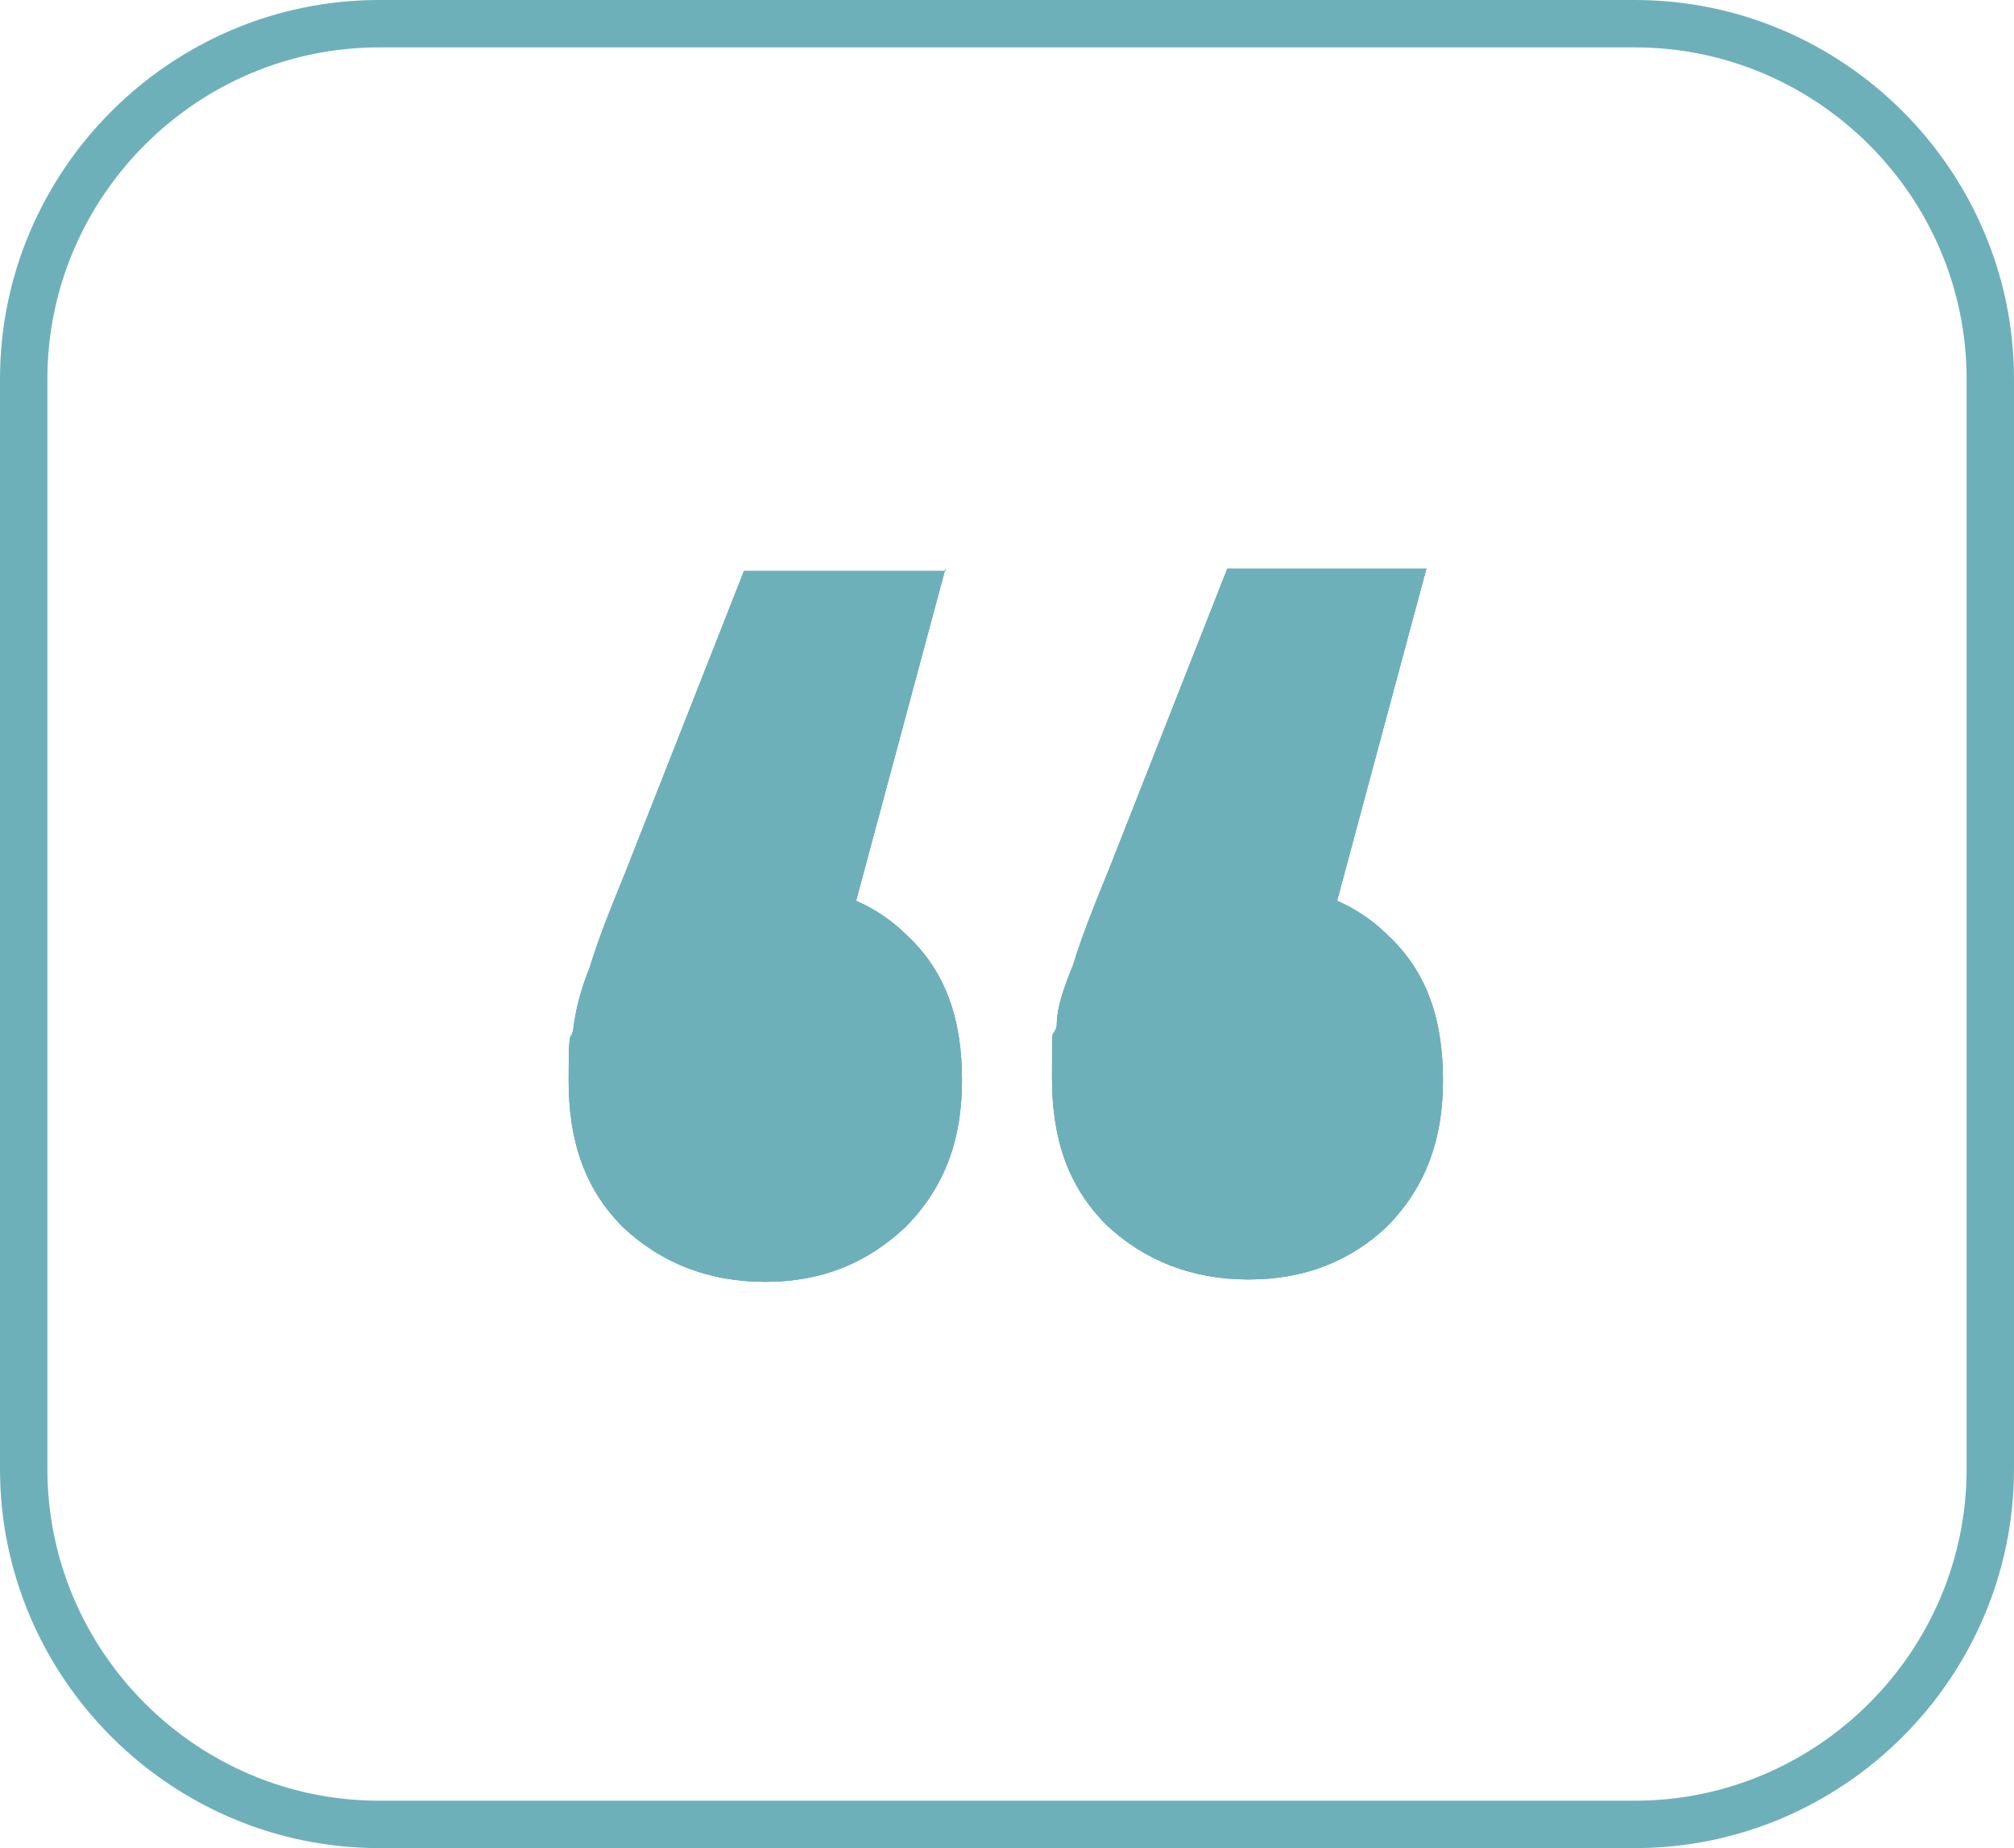 <svg xmlns="http://www.w3.org/2000/svg" xmlns:xlink="http://www.w3.org/1999/xlink" id="katman_1" data-name="katman 1" viewBox="0 0 85 78"><defs><style>      .cls-1, .cls-2 {        fill: #6eb0ba;      }      .cls-2 {        stroke-width: 0px;      }    </style><clipPath id="clippath"><path class="cls-2" d="M39.9,24l-5.7,21.2-1.9-7.9c2.5,0,4.5.7,6,2.2,1.6,1.5,2.3,3.5,2.3,6.1s-.8,4.6-2.4,6.2c-1.6,1.5-3.5,2.3-5.9,2.3s-4.4-.8-6-2.3c-1.6-1.6-2.3-3.6-2.3-6.2s.1-1.5.2-2.2c.1-.8.3-1.6.7-2.6.3-1,.8-2.3,1.5-4l5-12.7h8.5ZM60.2,24l-5.7,21.2-1.9-7.9c2.5,0,4.5.7,6,2.2,1.6,1.5,2.3,3.5,2.3,6.1s-.8,4.6-2.4,6.2c-1.5,1.4-3.4,2.2-5.8,2.2s-4.4-.8-6-2.3c-1.6-1.6-2.3-3.6-2.3-6.2s0-1.5.2-2.2c0-.8.3-1.6.7-2.6.3-1,.8-2.3,1.5-4l5-12.7h8.4Z"></path></clipPath><clipPath id="clippath-1"><path class="cls-2" d="M39.9,24l-5.7,21.2-1.9-7.9c2.5,0,4.5.7,6,2.2,1.6,1.5,2.3,3.5,2.3,6.1s-.8,4.6-2.4,6.2c-1.6,1.5-3.5,2.3-5.9,2.3s-4.4-.8-6-2.3c-1.6-1.6-2.3-3.6-2.3-6.2s.1-1.5.2-2.2c.1-.8.3-1.6.7-2.6.3-1,.8-2.3,1.5-4l5-12.7h8.5ZM60.2,24l-5.7,21.2-1.9-7.9c2.5,0,4.5.7,6,2.2,1.6,1.5,2.3,3.5,2.3,6.1s-.8,4.6-2.4,6.2c-1.5,1.4-3.4,2.2-5.8,2.2s-4.4-.8-6-2.3c-1.6-1.6-2.3-3.6-2.3-6.2s0-1.5.2-2.2c0-.8.3-1.6.7-2.6.3-1,.8-2.3,1.5-4l5-12.7h8.4Z"></path></clipPath></defs><g><path id="SVGID" class="cls-2" d="M39.9,24l-5.7,21.2-1.9-7.9c2.5,0,4.5.7,6,2.2,1.6,1.5,2.3,3.5,2.3,6.1s-.8,4.6-2.4,6.2c-1.6,1.5-3.5,2.3-5.9,2.3s-4.4-.8-6-2.3c-1.6-1.6-2.3-3.6-2.3-6.2s.1-1.5.2-2.2c.1-.8.3-1.6.7-2.6.3-1,.8-2.3,1.5-4l5-12.7h8.5ZM60.2,24l-5.7,21.2-1.9-7.9c2.5,0,4.5.7,6,2.2,1.6,1.5,2.3,3.5,2.3,6.1s-.8,4.6-2.4,6.2c-1.5,1.4-3.4,2.2-5.8,2.2s-4.4-.8-6-2.3c-1.6-1.6-2.3-3.6-2.3-6.2s0-1.5.2-2.2c0-.8.3-1.6.7-2.6.3-1,.8-2.3,1.5-4l5-12.7h8.4Z"></path><path class="cls-1" d="M39.9,24l-5.7,21.2-1.9-7.9c2.5,0,4.5.7,6,2.2,1.6,1.5,2.3,3.5,2.3,6.1s-.8,4.6-2.4,6.2c-1.6,1.5-3.5,2.3-5.9,2.3s-4.4-.8-6-2.3c-1.6-1.6-2.3-3.6-2.3-6.2s.1-1.5.2-2.2c.1-.8.3-1.6.7-2.6.3-1,.8-2.3,1.5-4l5-12.7h8.5ZM60.2,24l-5.7,21.2-1.9-7.9c2.5,0,4.5.7,6,2.2,1.6,1.5,2.3,3.5,2.3,6.1s-.8,4.6-2.4,6.2c-1.5,1.4-3.4,2.2-5.8,2.2s-4.4-.8-6-2.3c-1.6-1.6-2.3-3.6-2.3-6.2s0-1.5.2-2.2c0-.8.3-1.6.7-2.6.3-1,.8-2.3,1.5-4l5-12.7h8.4Z"></path><path class="cls-1" d="M39.9,24l-5.7,21.2-1.9-7.9c2.5,0,4.5.7,6,2.2,1.6,1.5,2.3,3.5,2.3,6.1s-.8,4.6-2.4,6.2c-1.6,1.5-3.5,2.3-5.9,2.3s-4.4-.8-6-2.3c-1.6-1.6-2.3-3.6-2.3-6.2s.1-1.5.2-2.2c.1-.8.3-1.6.7-2.6.3-1,.8-2.3,1.5-4l5-12.7h8.5ZM60.2,24l-5.7,21.2-1.9-7.9c2.5,0,4.5.7,6,2.2,1.6,1.5,2.3,3.5,2.3,6.1s-.8,4.6-2.4,6.2c-1.5,1.4-3.4,2.2-5.8,2.2s-4.4-.8-6-2.3c-1.6-1.6-2.3-3.6-2.3-6.2s0-1.5.2-2.2c0-.8.3-1.6.7-2.6.3-1,.8-2.3,1.5-4l5-12.7h8.4Z"></path></g><path class="cls-2" d="M69,78H16c-8.8,0-16-7.2-16-16V16C0,7.2,7.2,0,16,0h53c8.8,0,16,7.2,16,16v46c0,8.8-7.2,16-16,16ZM16,2c-7.7,0-14,6.3-14,14v46c0,7.7,6.3,14,14,14h53c7.7,0,14-6.3,14-14V16c0-7.7-6.3-14-14-14H16Z"></path></svg>